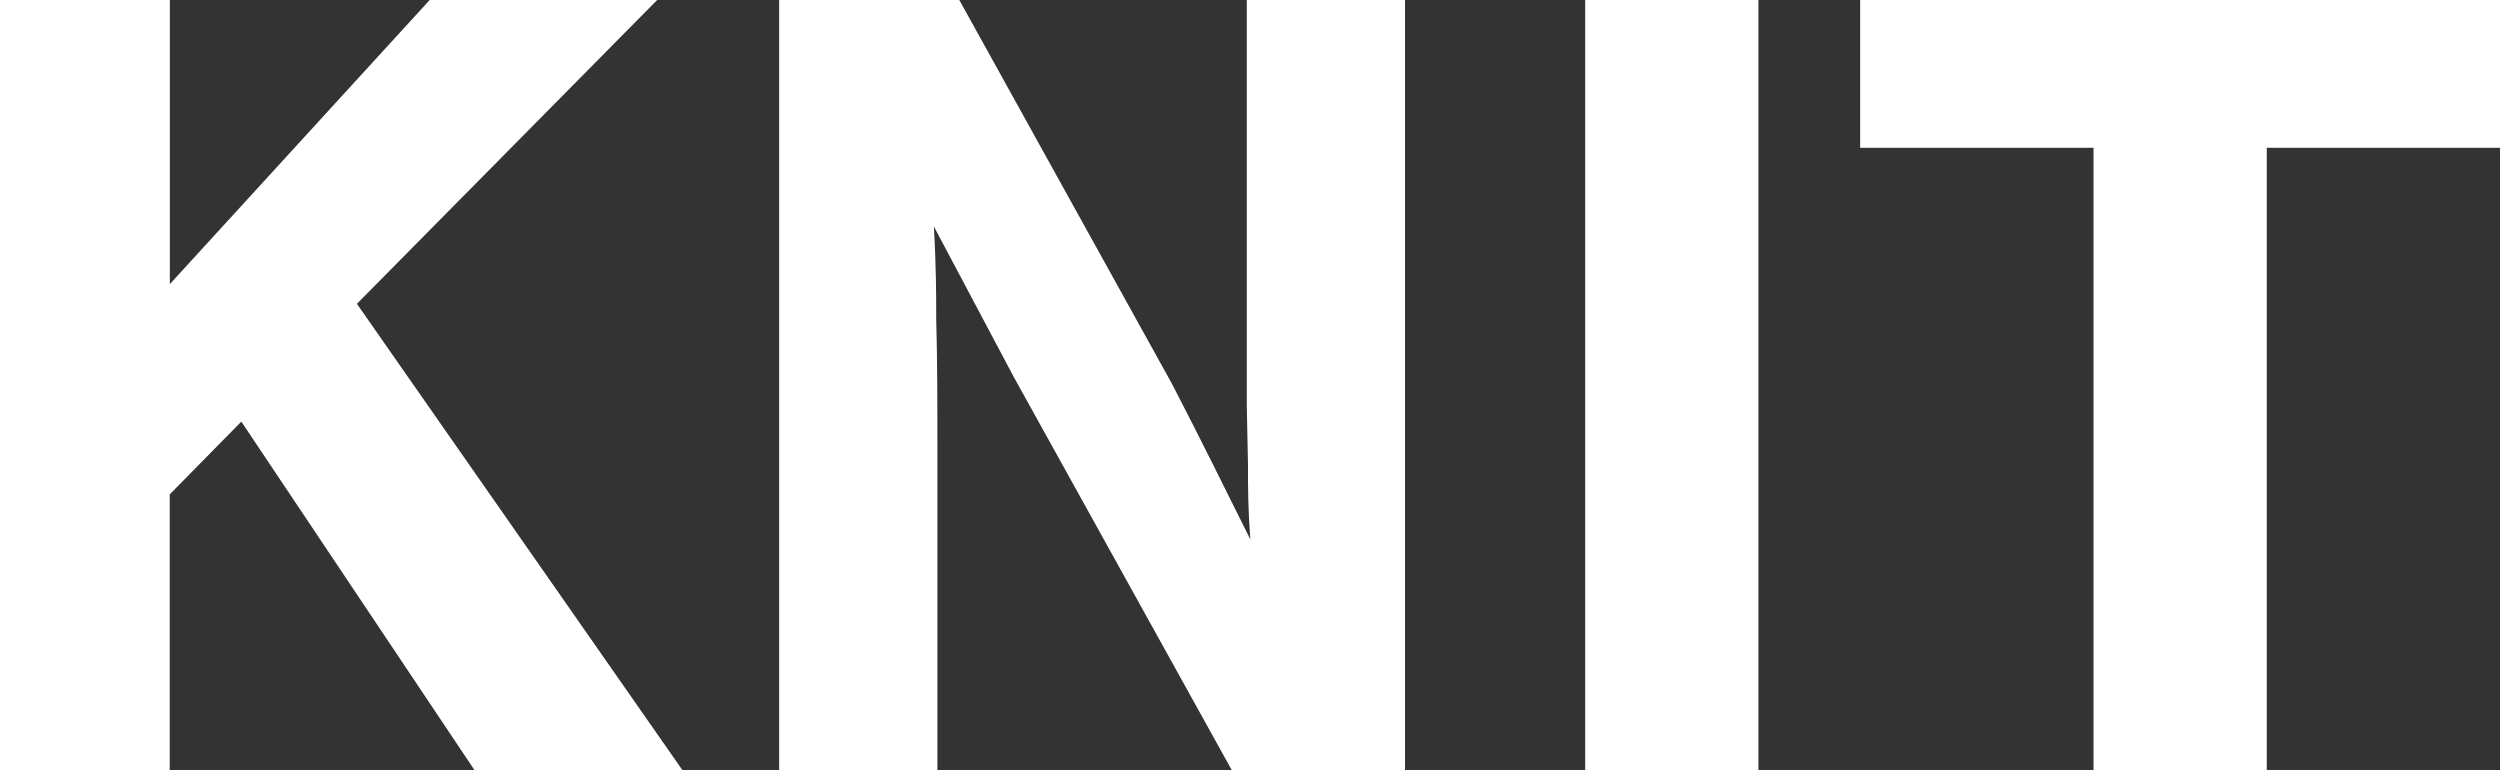 <svg viewBox="0 0 191.65 59.06" xmlns="http://www.w3.org/2000/svg"><rect x="0" y="0" width="191.65" height="59.06" fill="#333333" stroke="none"/><g fill="#fff"><path d="m52.33 59.06h-15.94l-17.89-26.74-5.49 5.58v21.16h-13.01v-59.06h13.02v21.78l19.92-21.78h17.44l-23.02 23.29z"/><path d="m94.44 59.06-16.74-30.19-6.11-11.51c.18 3.1.18 5.31.18 7.08.09 3.19.09 6.64.09 10.36v24.26h-12.13v-59.06h13.81l16.29 29.4c2.3 4.43 3.81 7.53 6.02 11.95-.18-2.39-.18-3.98-.18-5.76l-.09-4.43v-31.16h12.13v59.06h-13.28z"/><path d="m134.8 59.06h-13.28v-59.06h13.28z"/><path d="m173.77 59.06h-13.28v-47.73h-17.89v-11.33h49.06v11.33h-17.89z"/></g></svg>
